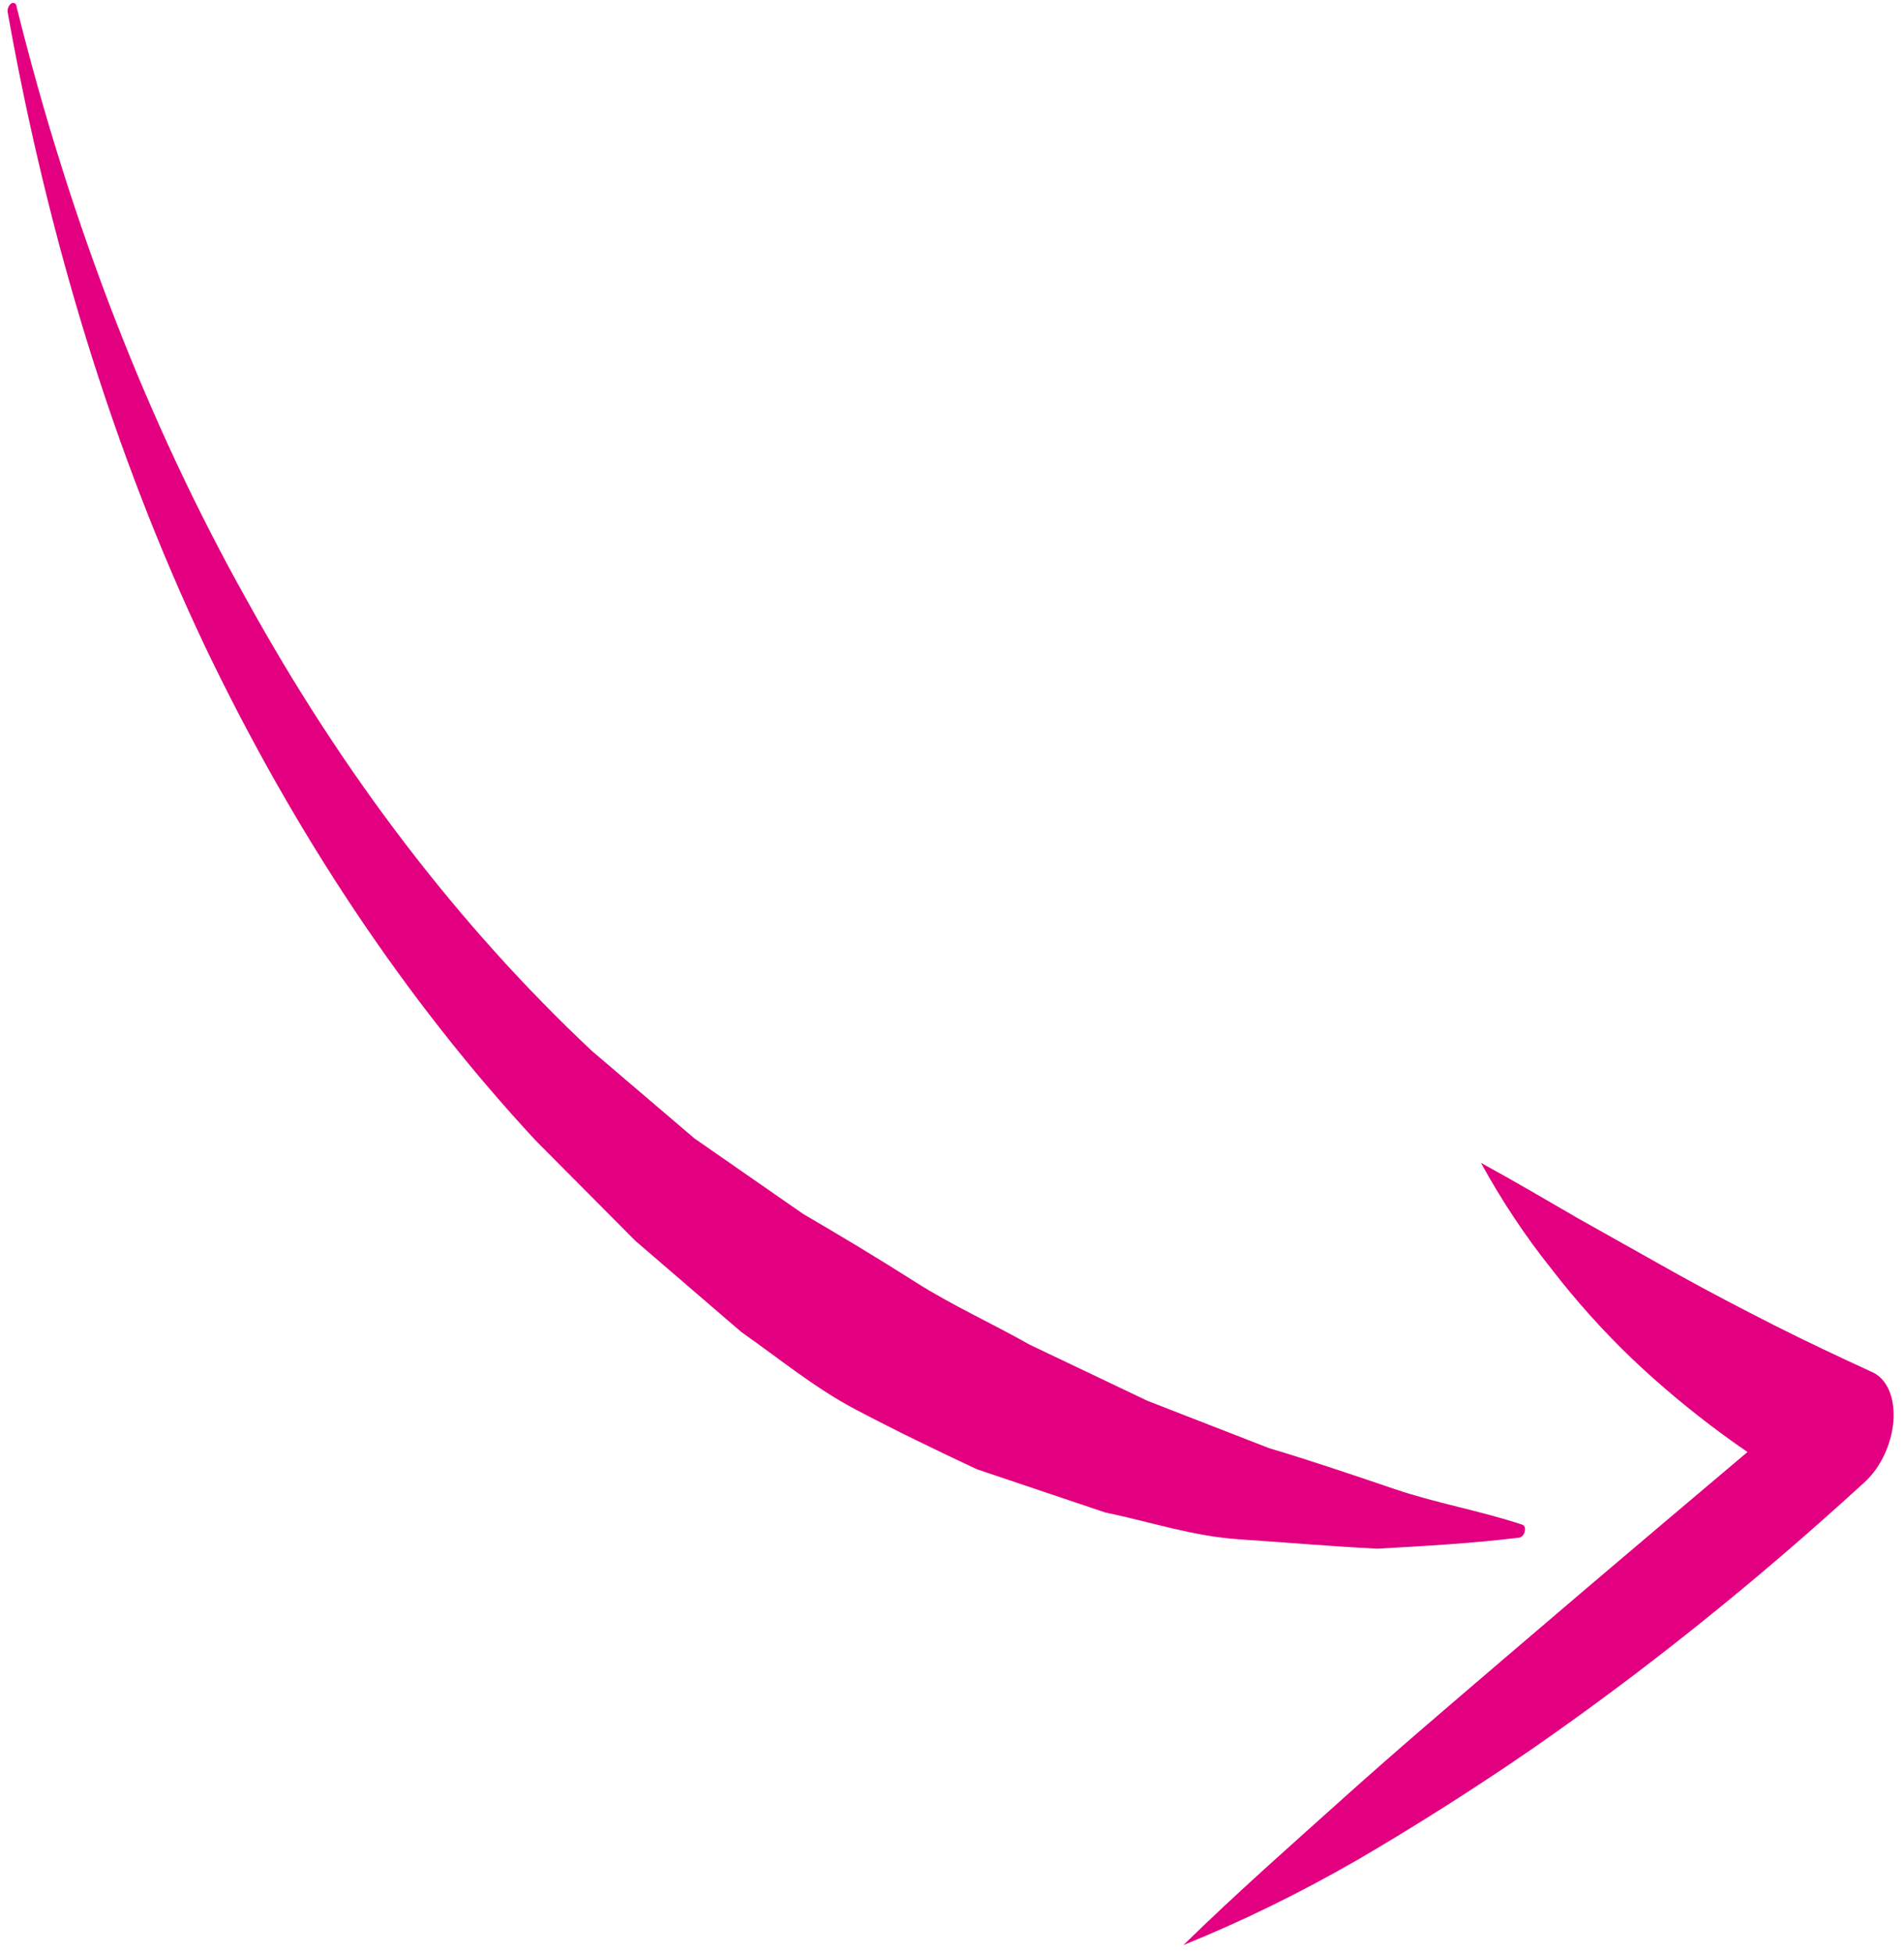 <svg width="157" height="161" viewBox="0 0 157 161" fill="none" xmlns="http://www.w3.org/2000/svg">
<path d="M1.374 0.585C5.843 18.531 12.205 34.931 20.308 49.394C28.271 63.844 37.839 76.35 48.8 86.641L57.261 93.858L66.218 100.081C69.335 101.899 72.422 103.755 75.462 105.689C78.502 107.623 81.772 109.089 84.906 110.866L94.611 115.491C97.946 116.789 101.282 118.087 104.645 119.396C108.1 120.426 111.52 121.588 114.968 122.76C118.415 123.932 122.034 124.542 125.545 125.714C125.591 125.729 125.632 125.757 125.665 125.798C125.698 125.838 125.723 125.89 125.738 125.949C125.752 126.009 125.757 126.076 125.752 126.146C125.746 126.216 125.73 126.288 125.705 126.358C125.663 126.47 125.599 126.57 125.521 126.644C125.444 126.718 125.358 126.763 125.275 126.772C121.357 127.257 117.468 127.463 113.557 127.685C109.774 127.496 105.999 127.165 102.177 126.913C98.356 126.661 94.84 125.462 91.152 124.705L80.559 121.139C77.177 119.556 73.824 117.936 70.507 116.185C67.19 114.434 64.234 112 61.13 109.823L52.392 102.305L44.147 94.009C33.475 82.502 24.305 68.783 16.838 53.154C9.475 37.556 4.026 20.026 0.634 1.023C0.61 0.9 0.626 0.755 0.679 0.617C0.733 0.479 0.82 0.361 0.921 0.287C0.975 0.256 1.029 0.24 1.082 0.238C1.134 0.237 1.183 0.251 1.226 0.278C1.268 0.306 1.303 0.348 1.329 0.4C1.354 0.453 1.37 0.516 1.374 0.585Z" fill="#E20080"/>
<path d="M122.114 95.873C124.876 97.384 127.551 98.958 130.22 100.505L138.236 105.005C140.834 106.452 143.58 107.884 146.259 109.242C148.939 110.6 151.679 111.885 154.4 113.137C154.989 113.407 155.461 113.922 155.766 114.627C156.071 115.332 156.197 116.199 156.13 117.135C156.062 118.07 155.804 119.038 155.384 119.933C154.964 120.827 154.397 121.614 153.746 122.208L153.577 122.36C144.684 130.495 135.525 137.829 126.183 144.298C121.497 147.512 116.767 150.515 111.993 153.307C107.219 156.059 102.405 158.417 97.582 160.365C101.994 156.052 106.463 152.123 110.885 148.153C115.307 144.182 119.768 140.396 124.201 136.599C133.067 129.006 141.934 121.534 150.8 114.062L149.991 123.289C147.22 121.799 144.531 120.098 141.965 118.204C139.4 116.309 136.913 114.251 134.55 111.999C132.187 109.736 129.962 107.253 127.883 104.561C125.77 101.915 123.842 99.012 122.114 95.873Z" fill="#E20080"/>
</svg>
